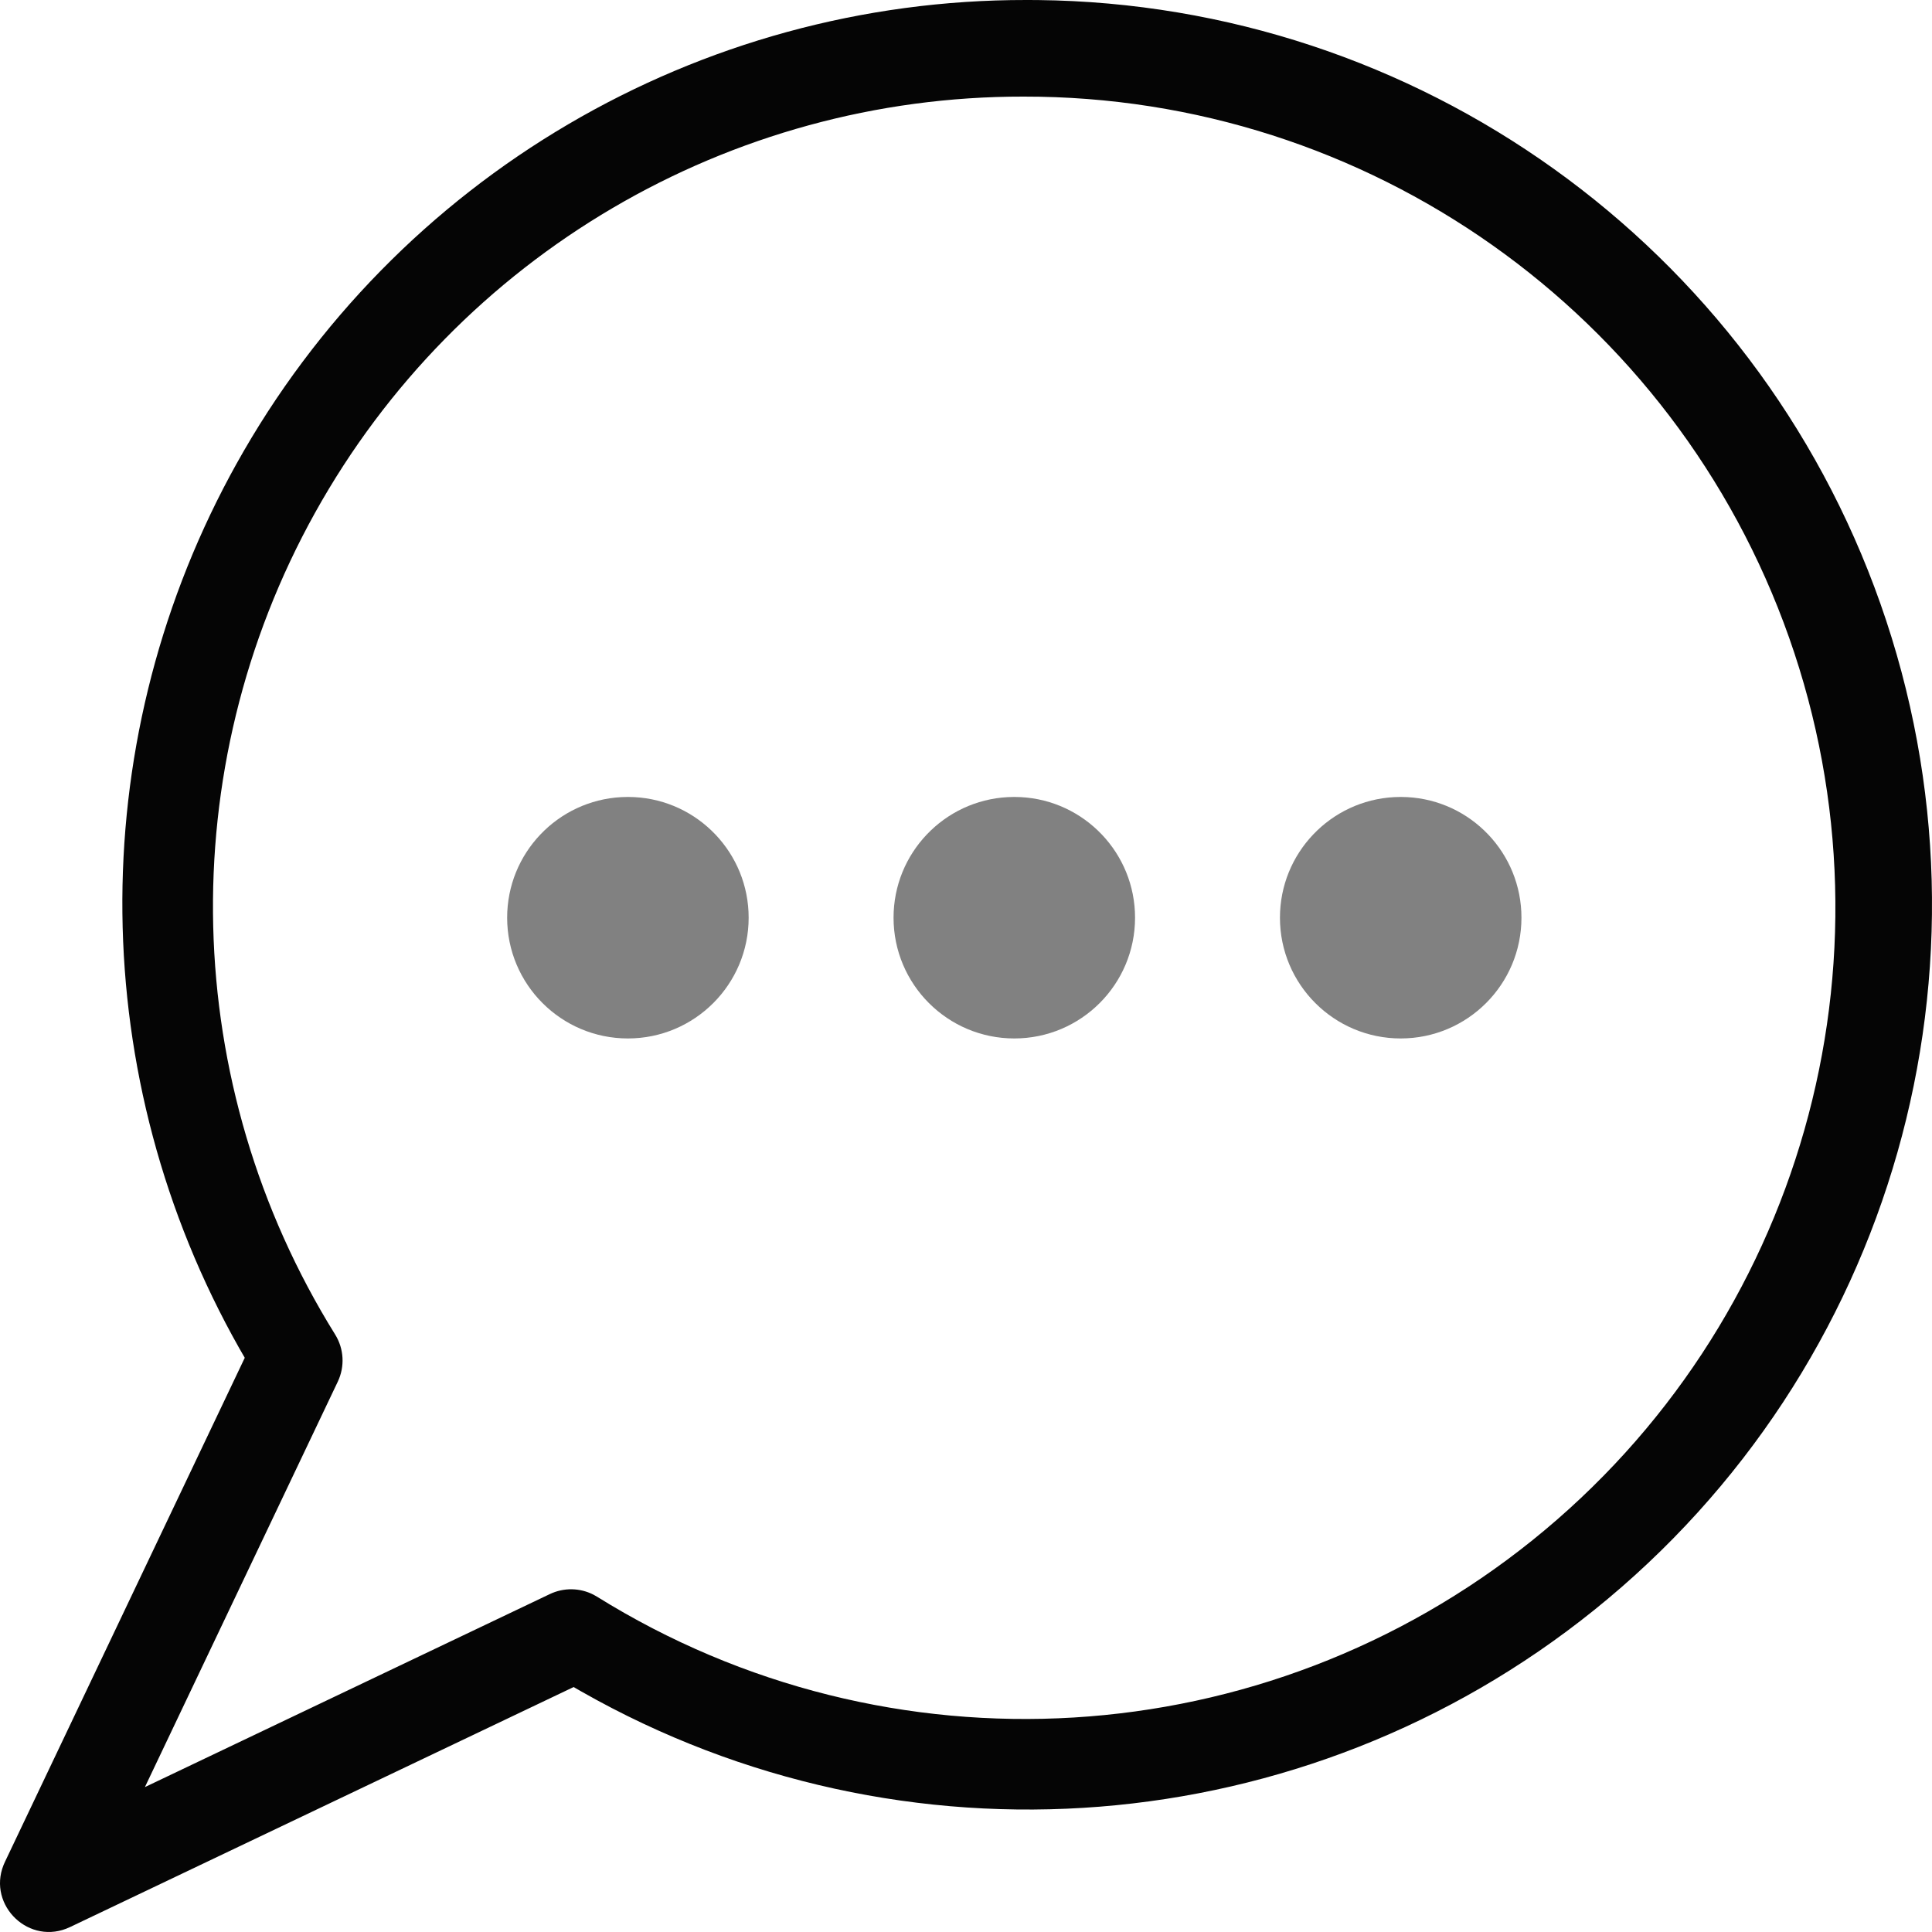 <?xml version="1.0" encoding="UTF-8"?>
<svg width="80px" height="80px" viewBox="0 0 80 80" version="1.1" xmlns="http://www.w3.org/2000/svg" xmlns:xlink="http://www.w3.org/1999/xlink">
    <title>#Icon/Outlined/Communication/dvu-icon-Chat</title>
    <g id="#Icon/Outlined/Communication/dvu-icon-Chat" stroke="none" stroke-width="1" fill="none" fill-rule="evenodd">
        <g id="Container">
            <rect x="0" y="0" width="80" height="80"></rect>
        </g>
        <path d="M42.975,0.002 L42.502,3.97965671e-05 C28.918,-0.02 16.39,7.34 9.783,19.222 L9.529,19.686 C3.437,31.015 3.601,44.662 9.903,55.82 L10.135,56.223 L0.204,77.097 L0.146,77.229 C-0.523,78.909 1.225,80.594 2.901,79.795 L23.753,69.857 L24.087,70.049 C37.385,77.605 54.014,76.318 66.012,66.668 C78.403,56.704 83.154,39.995 77.863,24.994 C72.625,10.144 58.676,0.173 42.975,0.002 Z M42.381,4 C56.63,3.976 69.342,12.96 74.085,26.409 C78.827,39.858 74.568,54.839 63.461,63.773 C52.354,72.707 36.821,73.646 24.72,66.115 L24.57,66.03 C24.01,65.745 23.345,65.733 22.771,66.006 L6,74 L13.987,57.211 C14.285,56.584 14.244,55.849 13.878,55.26 C7.443,44.911 7.125,31.882 13.046,21.231 C18.968,10.58 30.197,3.983 42.381,4 Z" id="Color-1" fill="#050505"></path>
        <path d="M26,33 L26.266,33.007 C28.904,33.145 31,35.328 31,38 C31,40.761 28.761,43 26,43 C23.239,43 21,40.761 21,38 C21,35.328 23.096,33.145 25.734,33.007 L26,33 Z M42,33 L42.266,33.007 C44.904,33.145 47,35.328 47,38 C47,40.761 44.761,43 42,43 C39.239,43 37,40.761 37,38 C37,35.328 39.096,33.145 41.734,33.007 L42,33 Z M58,33 L58.266,33.007 C60.904,33.145 63,35.328 63,38 C63,40.761 60.761,43 58,43 C55.239,43 53,40.761 53,38 C53,35.328 55.096,33.145 57.734,33.007 L58,33 Z" id="Color-2" fill="rgba(5, 5, 5, 0.5)"></path>
    </g>
</svg>